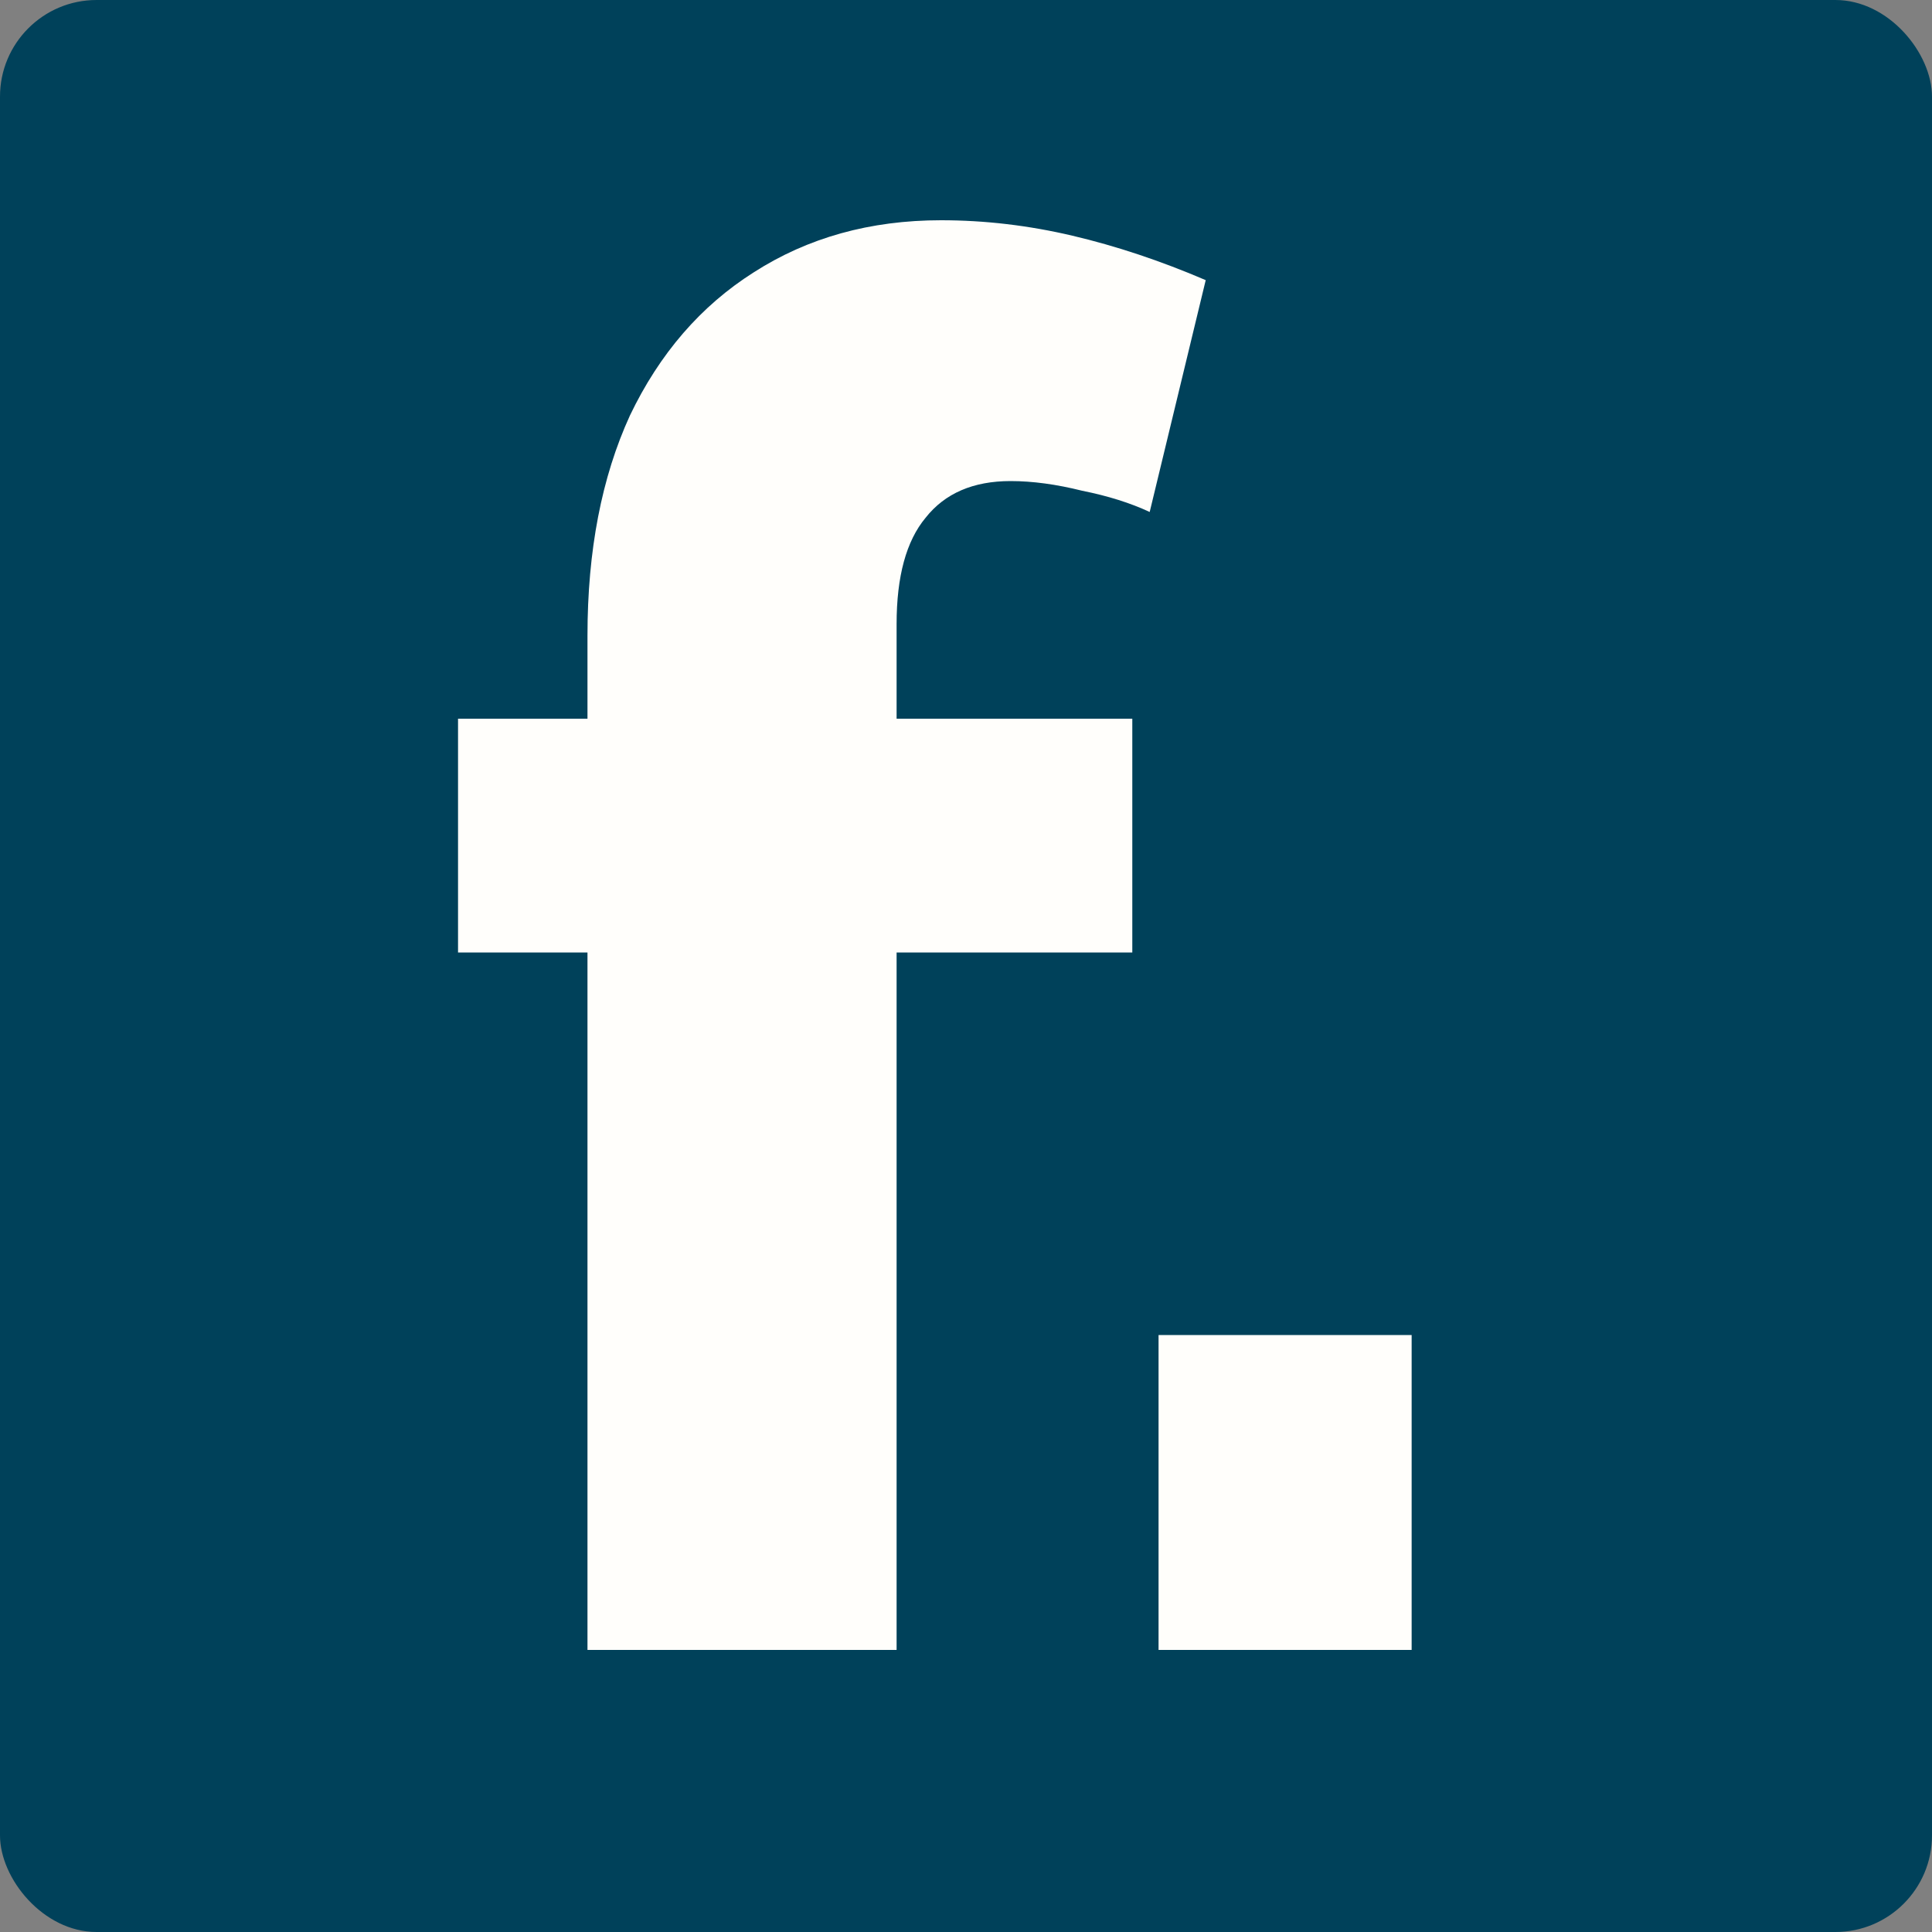 <svg xmlns="http://www.w3.org/2000/svg" fill="none" viewBox="0 0 1000 1000" height="1000" width="1000">
<rect x="0" y="0" width="1000" height="1000" fill="#808080" stroke="none"/>
<g clip-path="url(#clip0_247_2)">
<rect fill="#00415A" rx="50" height="1000" width="1000"></rect>
<path fill="#FFFEFB" d="M304.078 854V493H237.078V372H304.078V329C304.078 285 311.411 247 326.078 215C341.411 183 362.745 158.333 390.078 141C418.078 123 450.411 114 487.078 114C509.745 114 532.411 116.667 555.078 122C577.745 127.333 600.745 135 624.078 145L595.078 265C585.078 260.333 573.411 256.667 560.078 254C546.745 250.667 534.411 249 523.078 249C503.745 249 489.078 255.333 479.078 268C469.078 280 464.078 298.333 464.078 323V372H586.078V493H464.078V854H304.078ZM599.664 854V691H730.664V854H599.664Z"></path>
</g>
<defs>
<clipPath id="clip0_247_2">
<rect fill="white" rx="50" height="1000" width="1000"></rect>
</clipPath>
</defs>
</svg>

